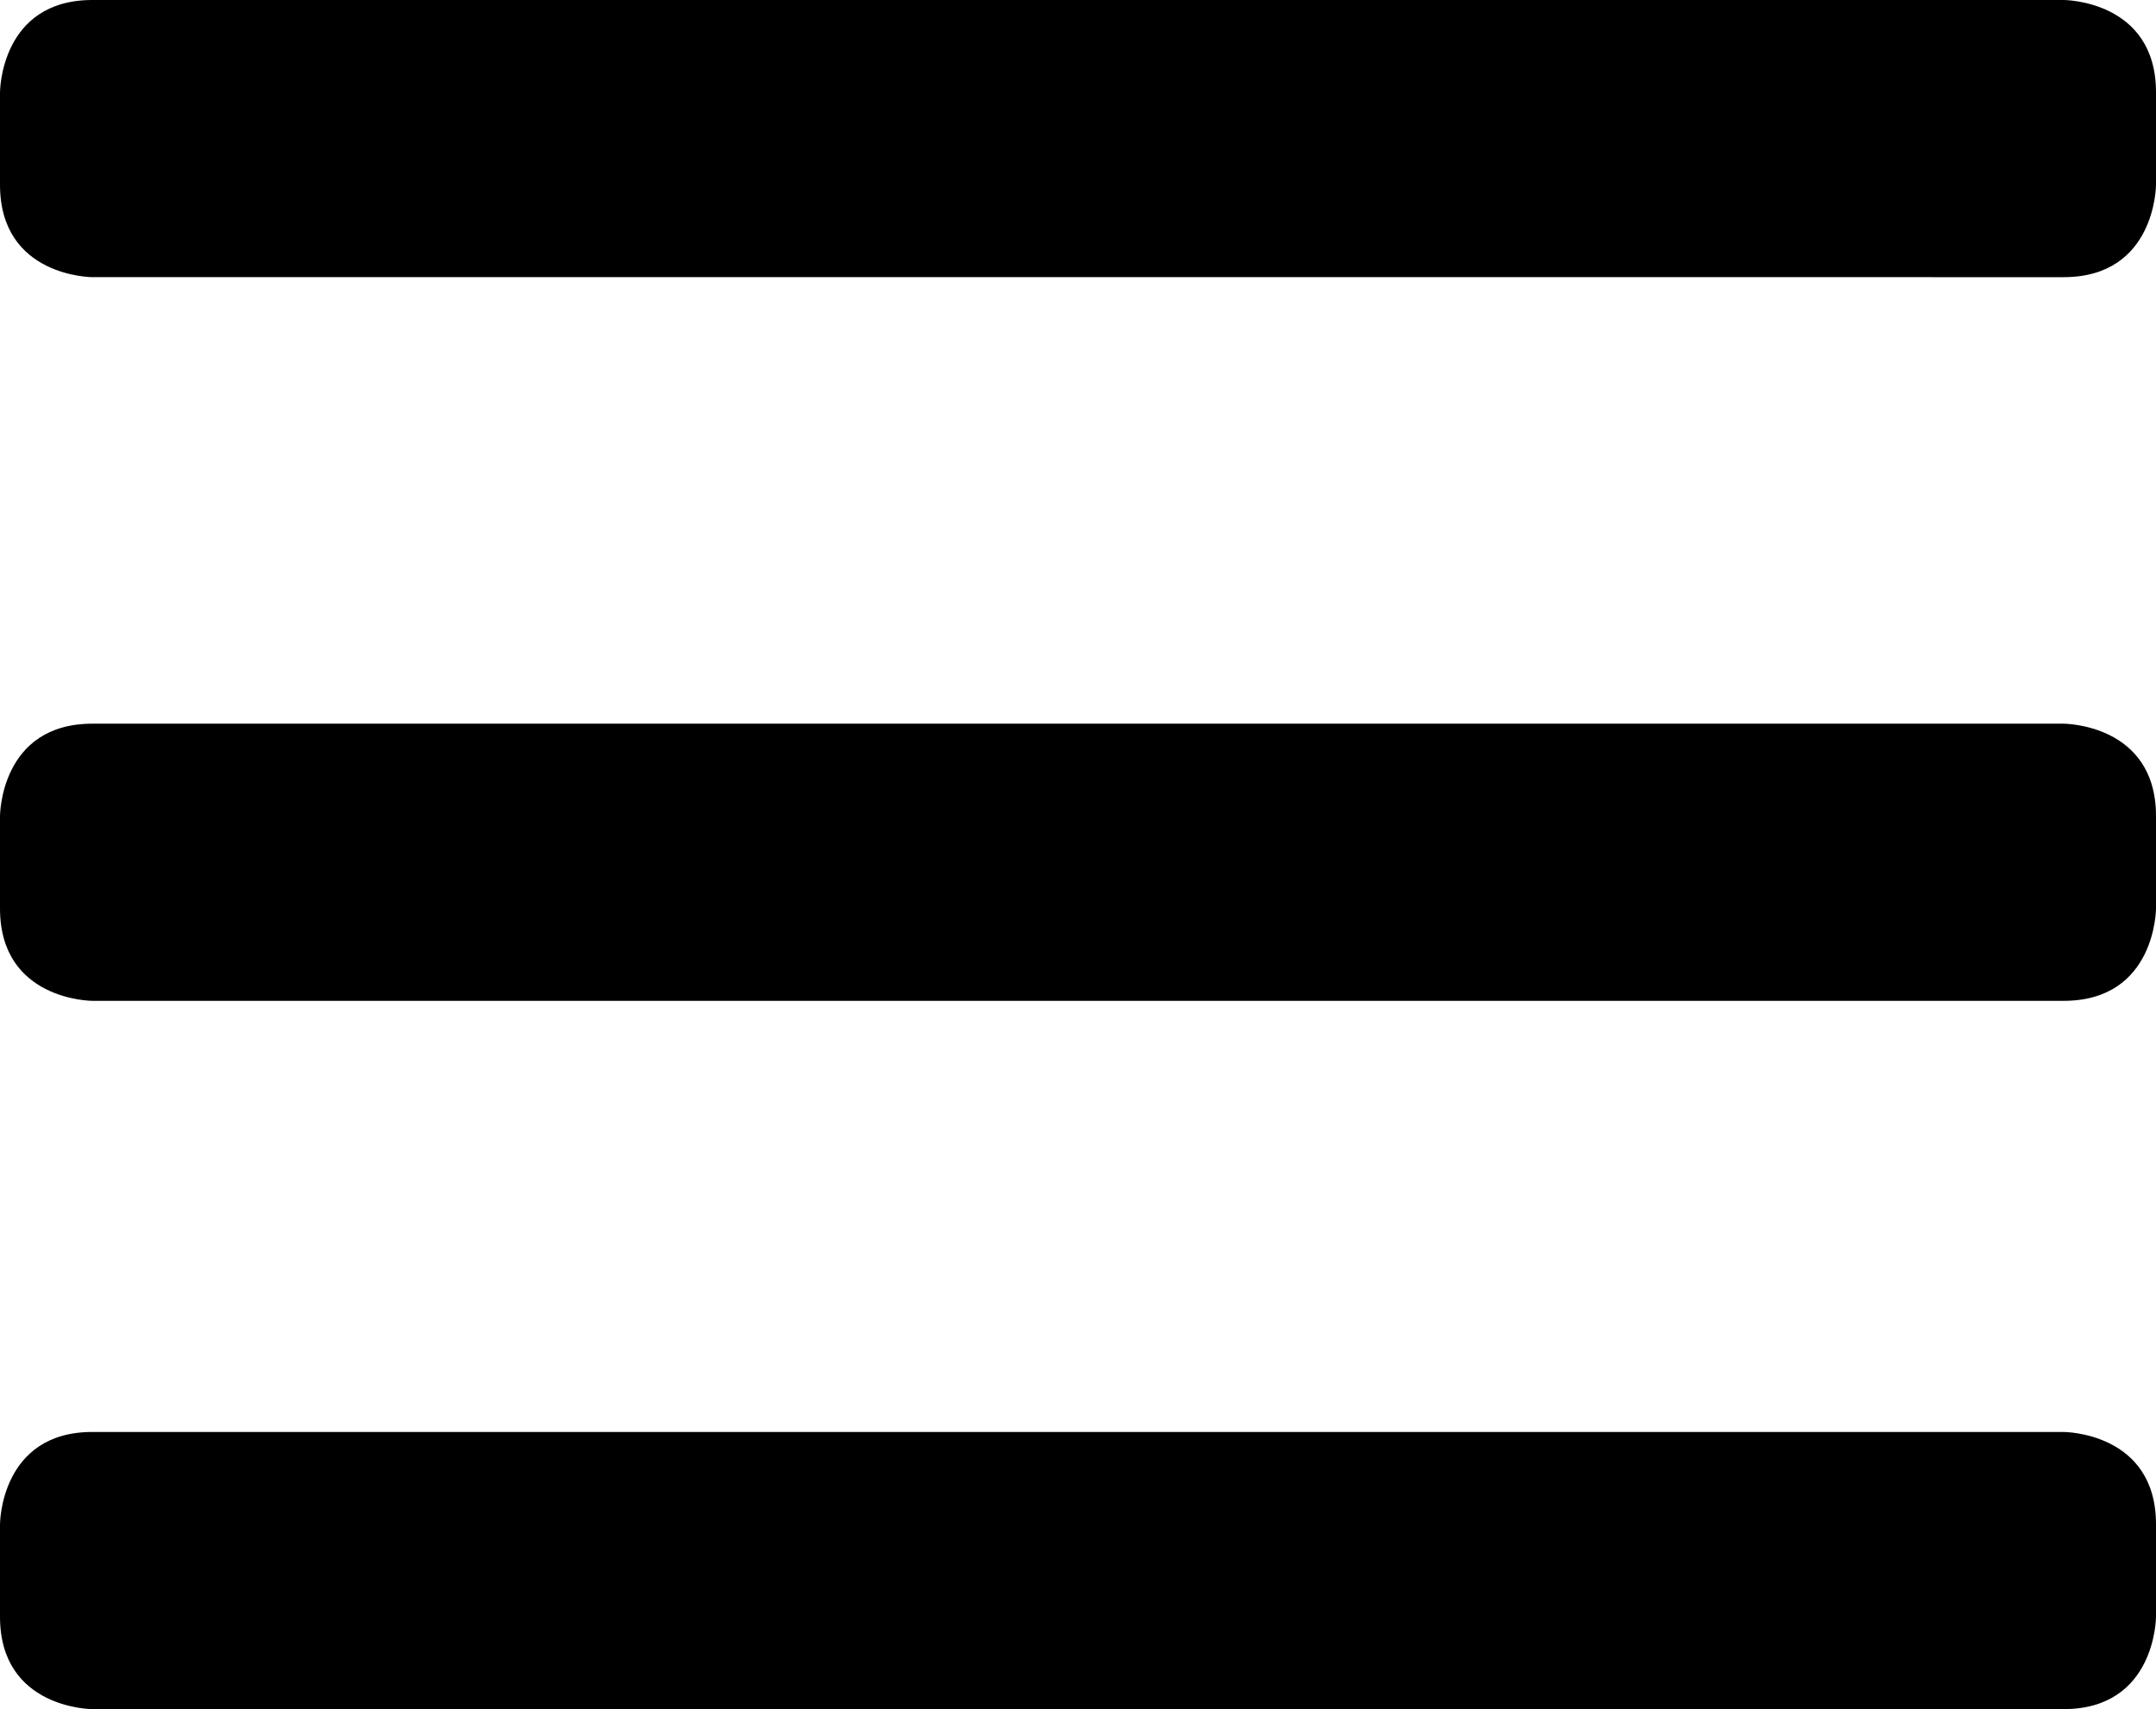 <?xml version="1.0" encoding="UTF-8"?>
<svg id="Layer_1" data-name="Layer 1" xmlns="http://www.w3.org/2000/svg" version="1.1" viewBox="0 0 14 11.1">
  <defs>
    <style>
      .cls-1 {
        fill: #000;
        stroke-width: 0px;
      }
    </style>
  </defs>
  <path class="cls-1" d="M.6,0h12.8s.6,0,.6.6v.6s0,.6-.6.6H.6s-.6,0-.6-.6v-.6s0-.6.6-.6Z"/>
  <path class="cls-1" d="M.6,4.7h12.8s.6,0,.6.6v.6s0,.6-.6.6H.6s-.6,0-.6-.6v-.6s0-.6.6-.6Z"/>
  <path class="cls-1" d="M.6,9.3h12.8s.6,0,.6.6v.6s0,.6-.6.6H.6s-.6,0-.6-.6v-.6s0-.6.6-.6Z"/>
</svg>